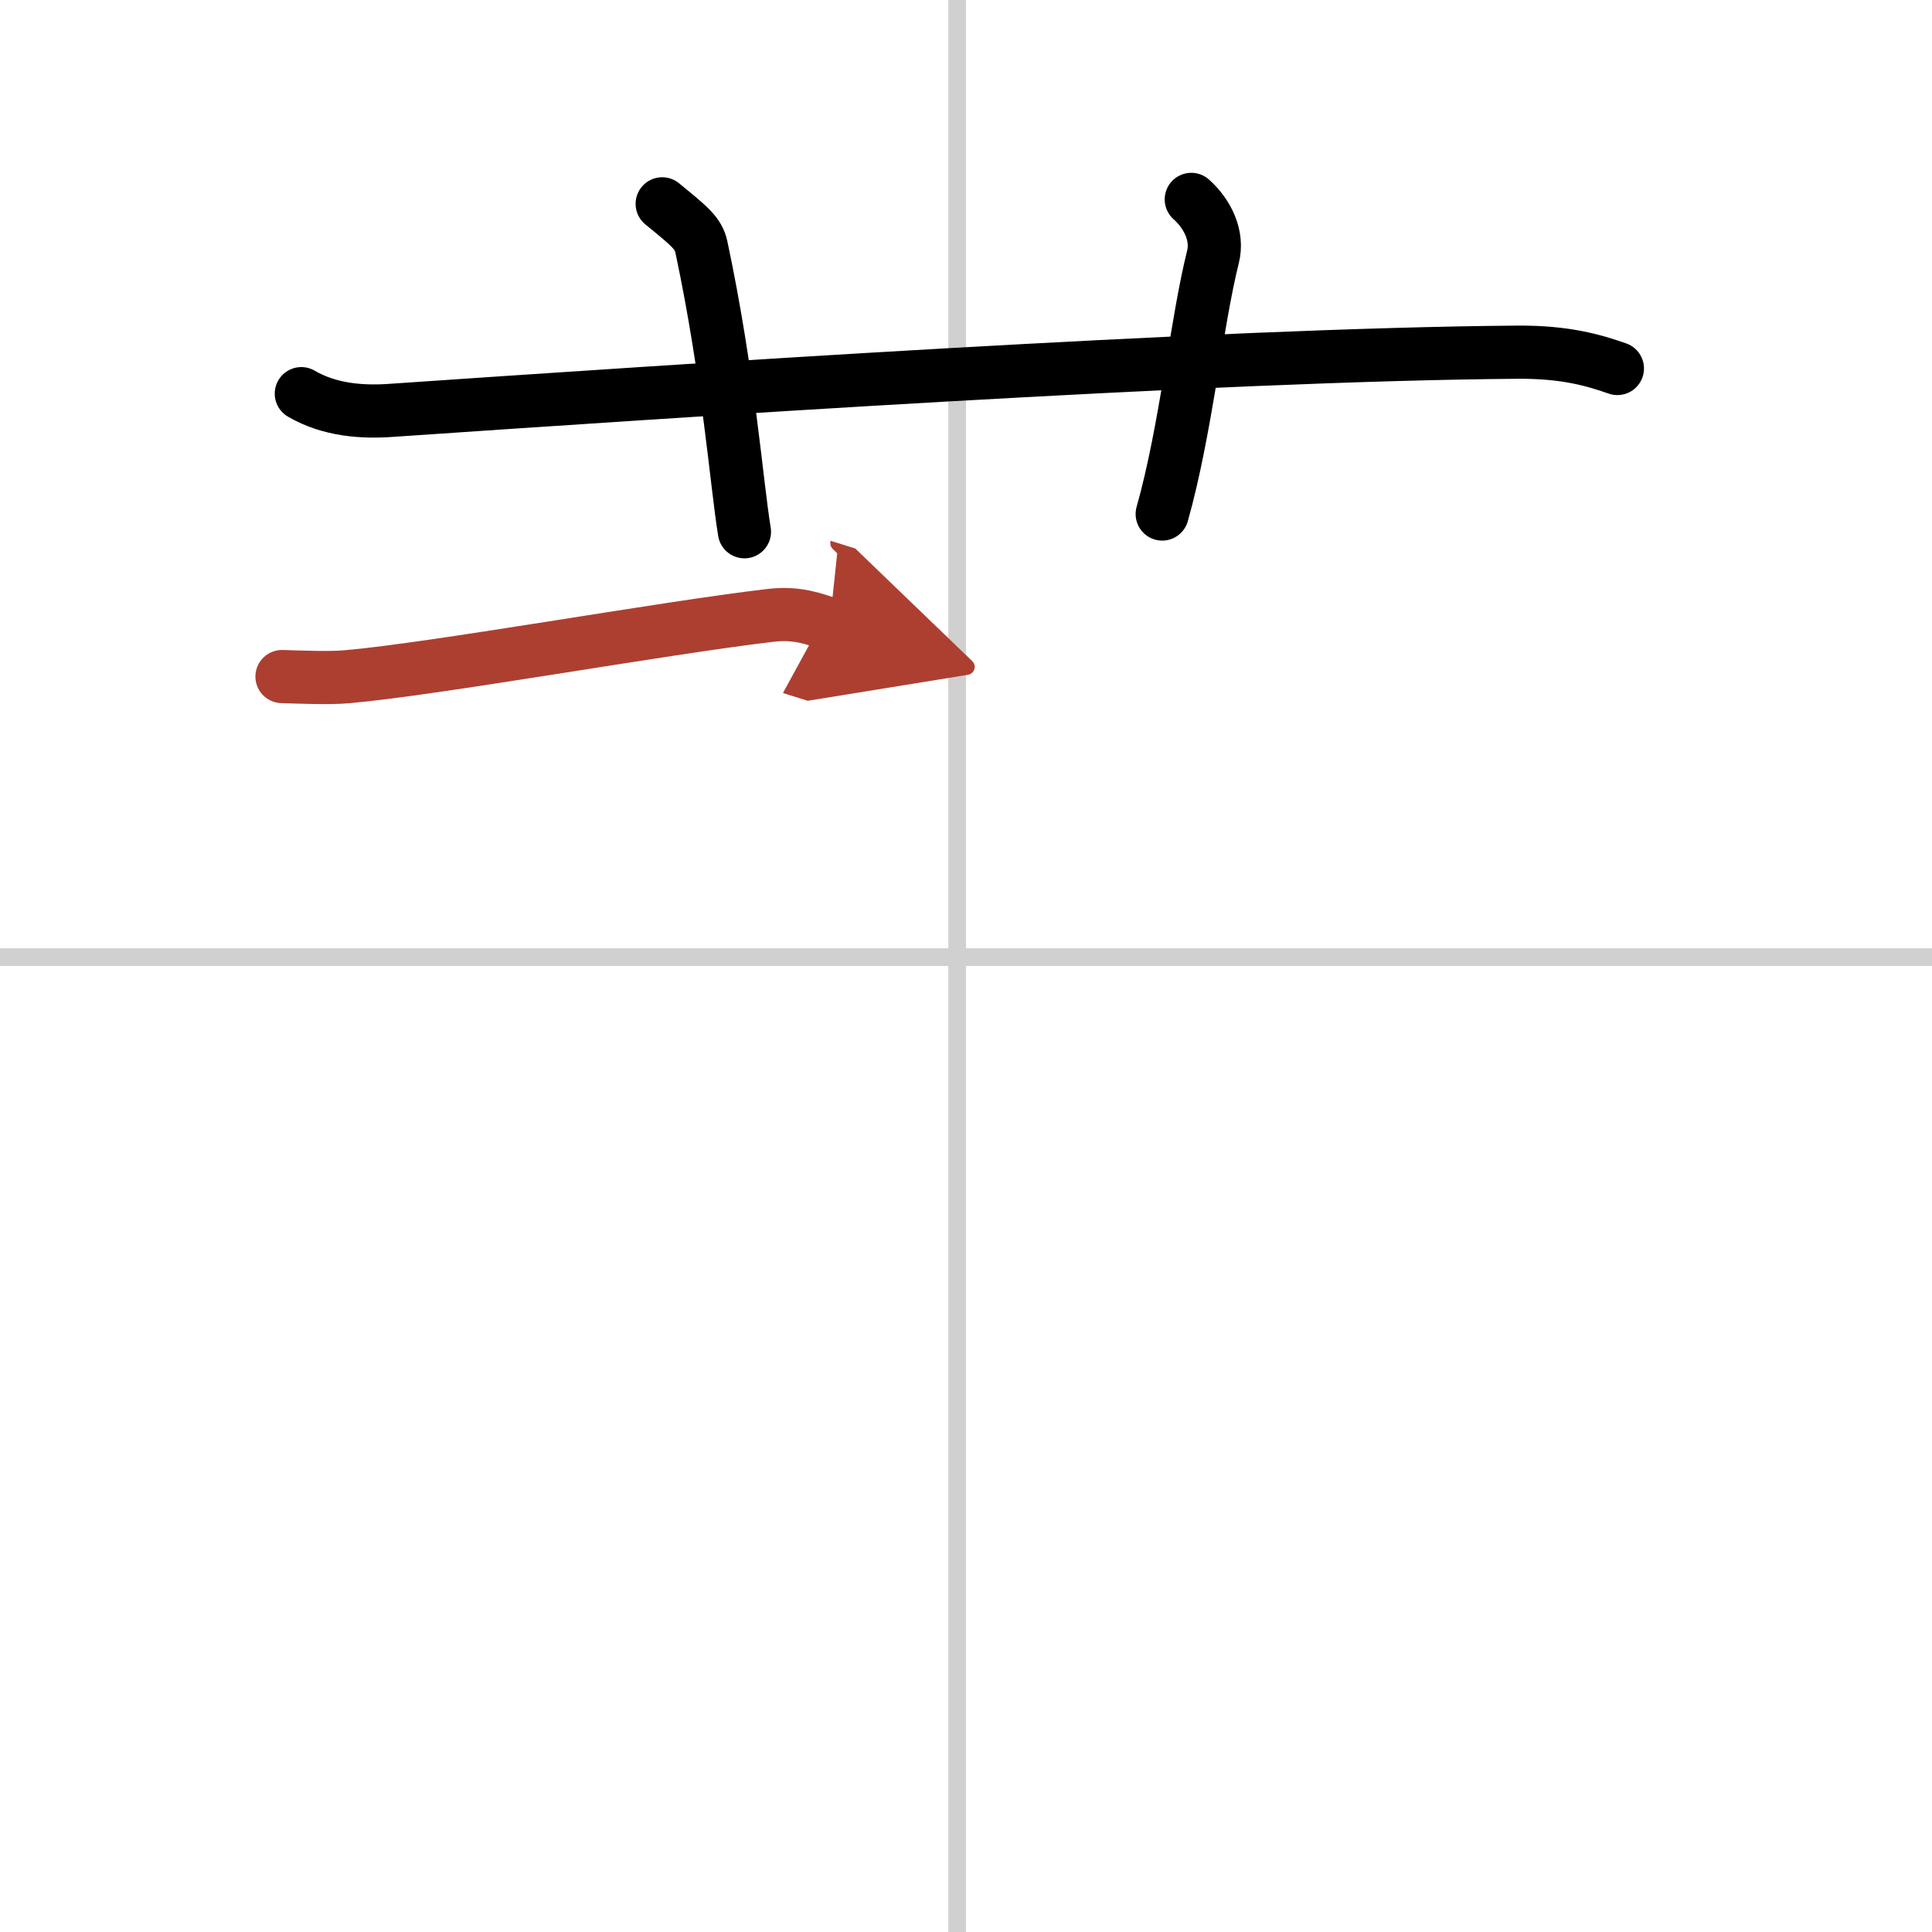 <svg width="400" height="400" viewBox="0 0 109 109" xmlns="http://www.w3.org/2000/svg"><defs><marker id="a" markerWidth="4" orient="auto" refX="1" refY="5" viewBox="0 0 10 10"><polyline points="0 0 10 5 0 10 1 5" fill="#ad3f31" stroke="#ad3f31"/></marker></defs><g fill="none" stroke="#000" stroke-linecap="round" stroke-linejoin="round" stroke-width="3"><rect width="100%" height="100%" fill="#fff" stroke="#fff"/><line x1="54" x2="54" y2="109" stroke="#d0d0d0" stroke-width="1"/><line x2="109" y1="54" y2="54" stroke="#d0d0d0" stroke-width="1"/><path d="m17 22.21c1.61 0.94 3.47 1.06 5.1 0.94 15.65-1.07 46.43-3.15 63.51-3.28 2.69-0.02 4.3 0.45 5.64 0.92"/><path d="M37.36,11.5c1.55,1.27,2.04,1.65,2.21,2.43C41.12,21.22,41.56,27.35,42,30"/><path d="m67.21 11.25c0.92 0.82 1.53 2.06 1.22 3.26-0.92 3.67-1.53 9.79-2.86 14.49"/><path d="m15.91 38.17c0.97 0.03 2.7 0.1 3.67 0.01 4.95-0.43 17.81-2.75 23.88-3.46 1.59-0.19 2.55 0.24 3.35 0.49" marker-end="url(#a)" stroke="#ad3f31"/></g></svg>
